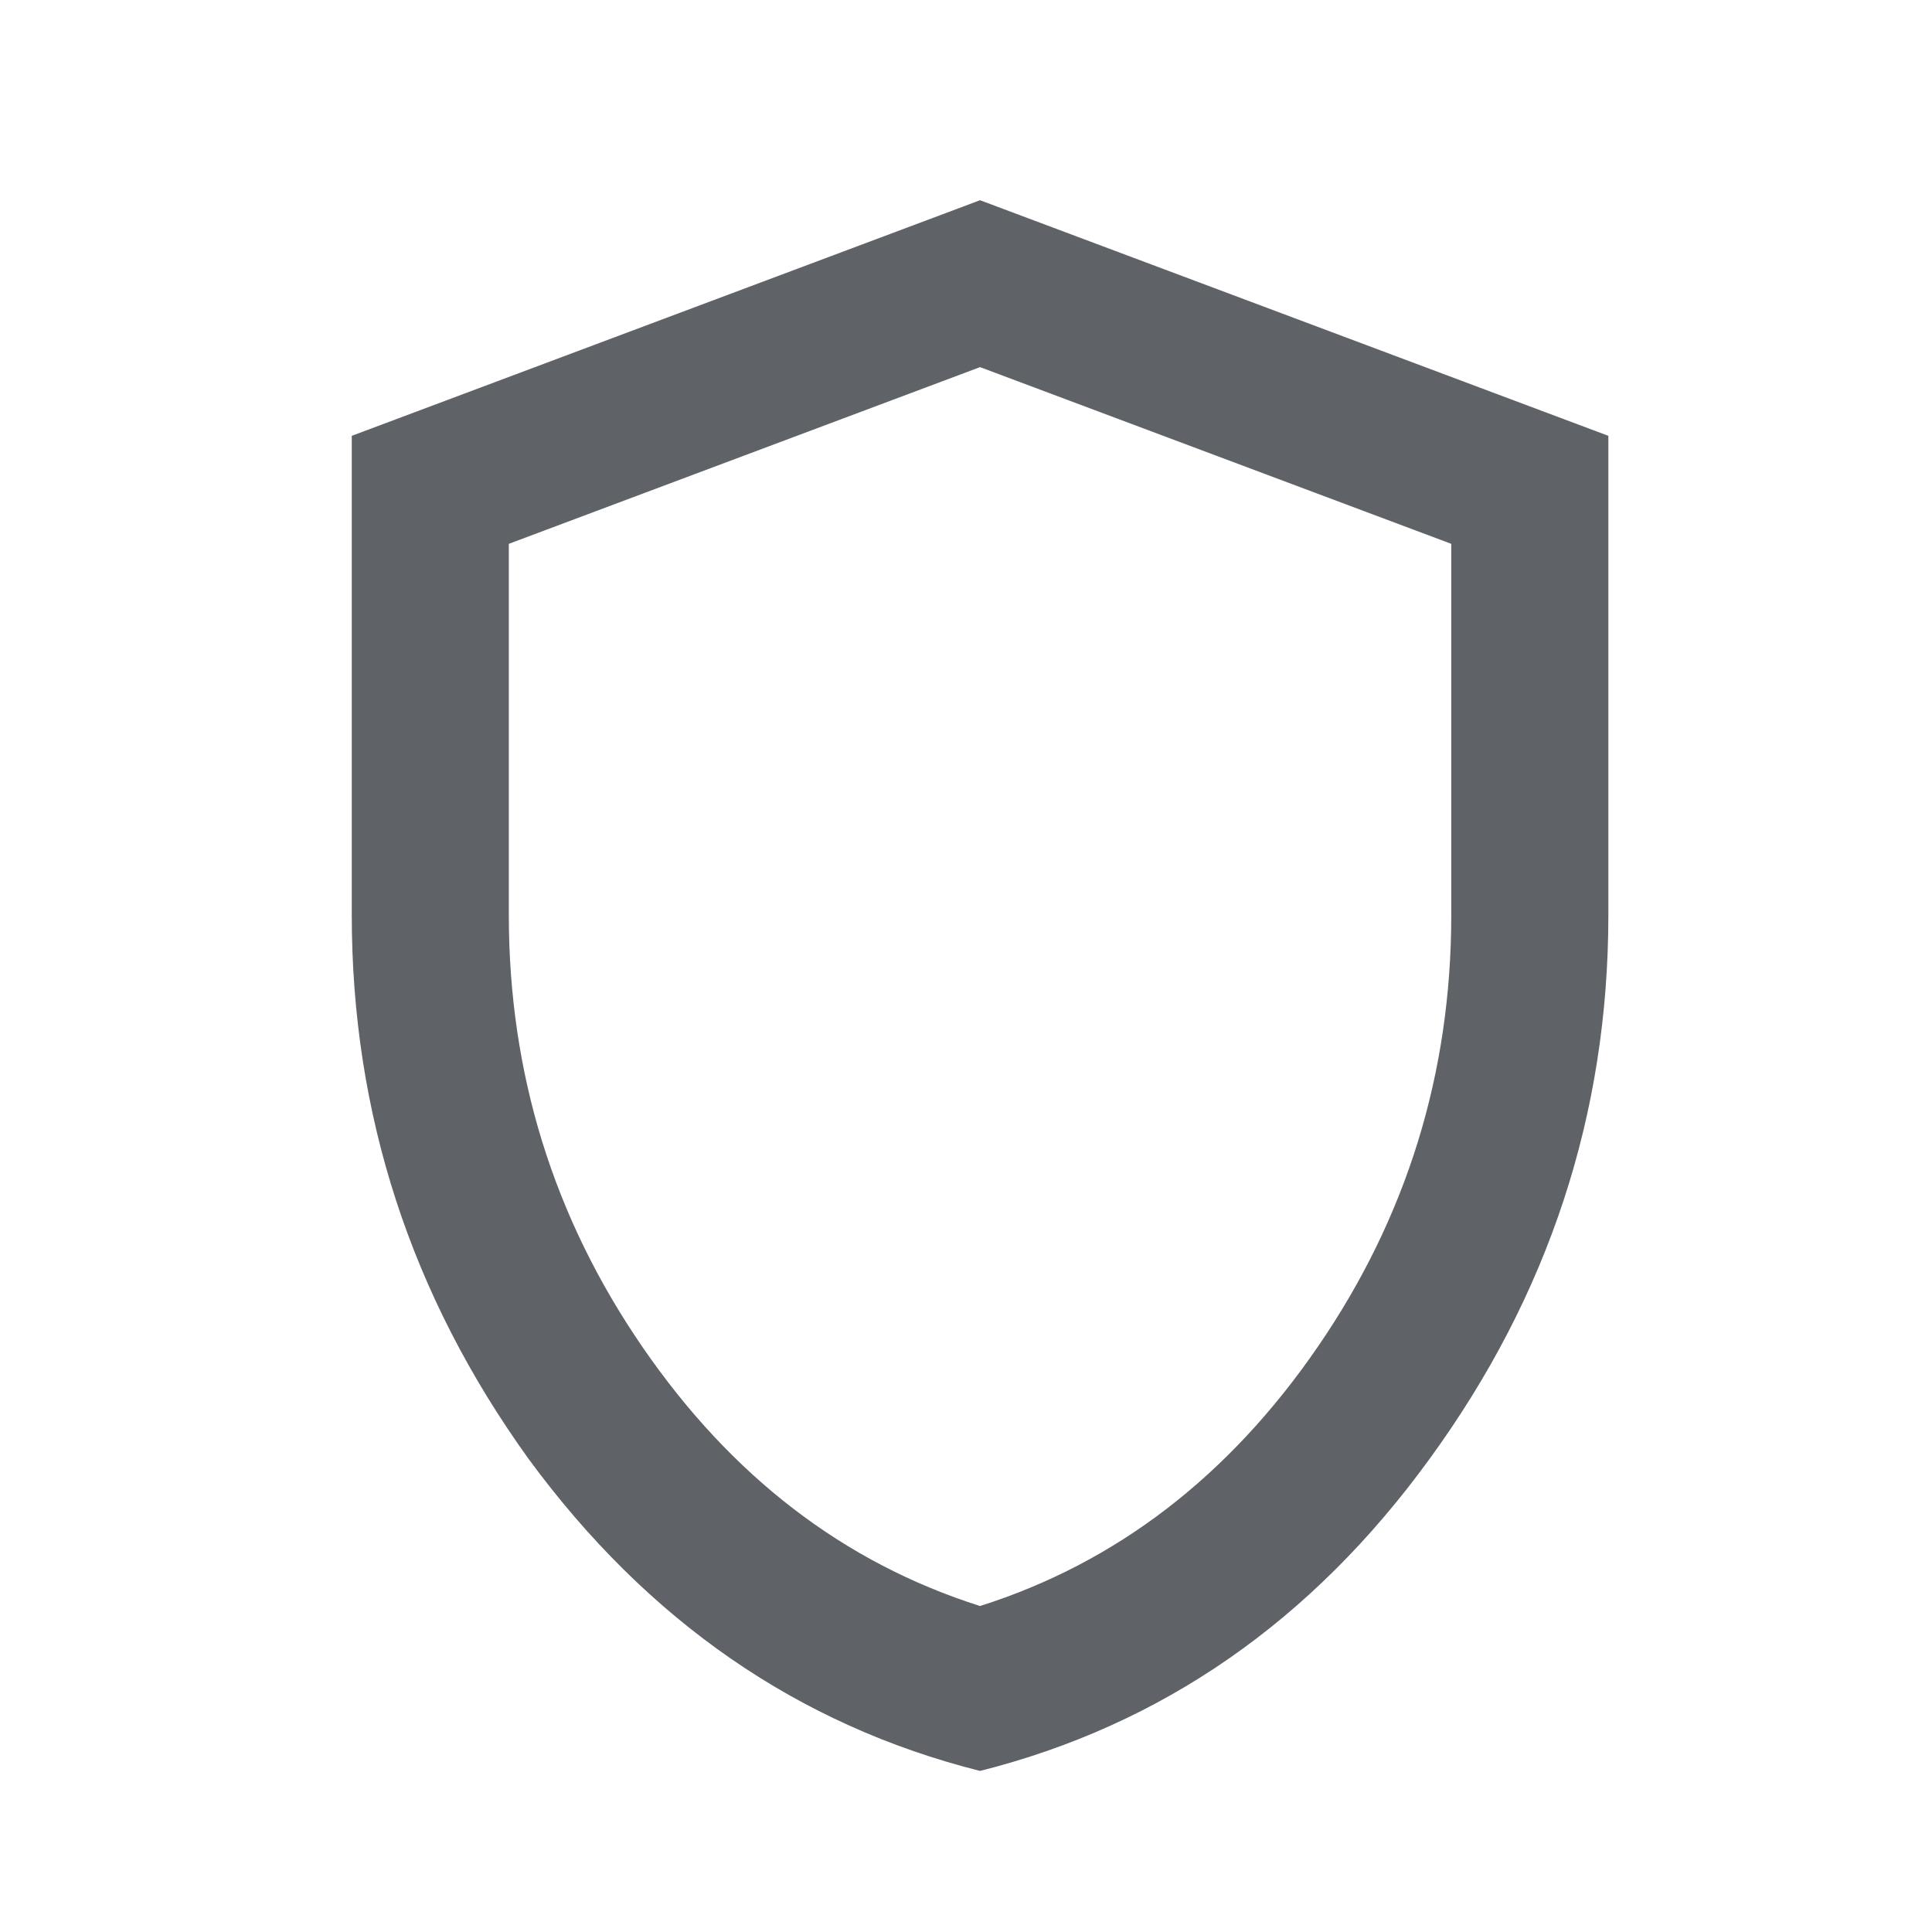 <svg width="41" height="41" viewBox="0 0 41 41" fill="none" xmlns="http://www.w3.org/2000/svg">
<path d="M20.798 37.582C16.937 36.61 13.743 34.402 11.215 30.957C8.715 27.485 7.465 23.638 7.465 19.416V9.249L20.798 4.249L34.132 9.249V19.416C34.132 23.638 32.868 27.485 30.34 30.957C27.84 34.402 24.659 36.61 20.798 37.582ZM20.798 34.082C23.687 33.166 26.076 31.332 27.965 28.582C29.854 25.832 30.798 22.777 30.798 19.416V11.541L20.798 7.791L10.798 11.541V19.416C10.798 22.777 11.743 25.832 13.632 28.582C15.52 31.332 17.909 33.166 20.798 34.082Z" fill="#5F6368"/>
</svg>
